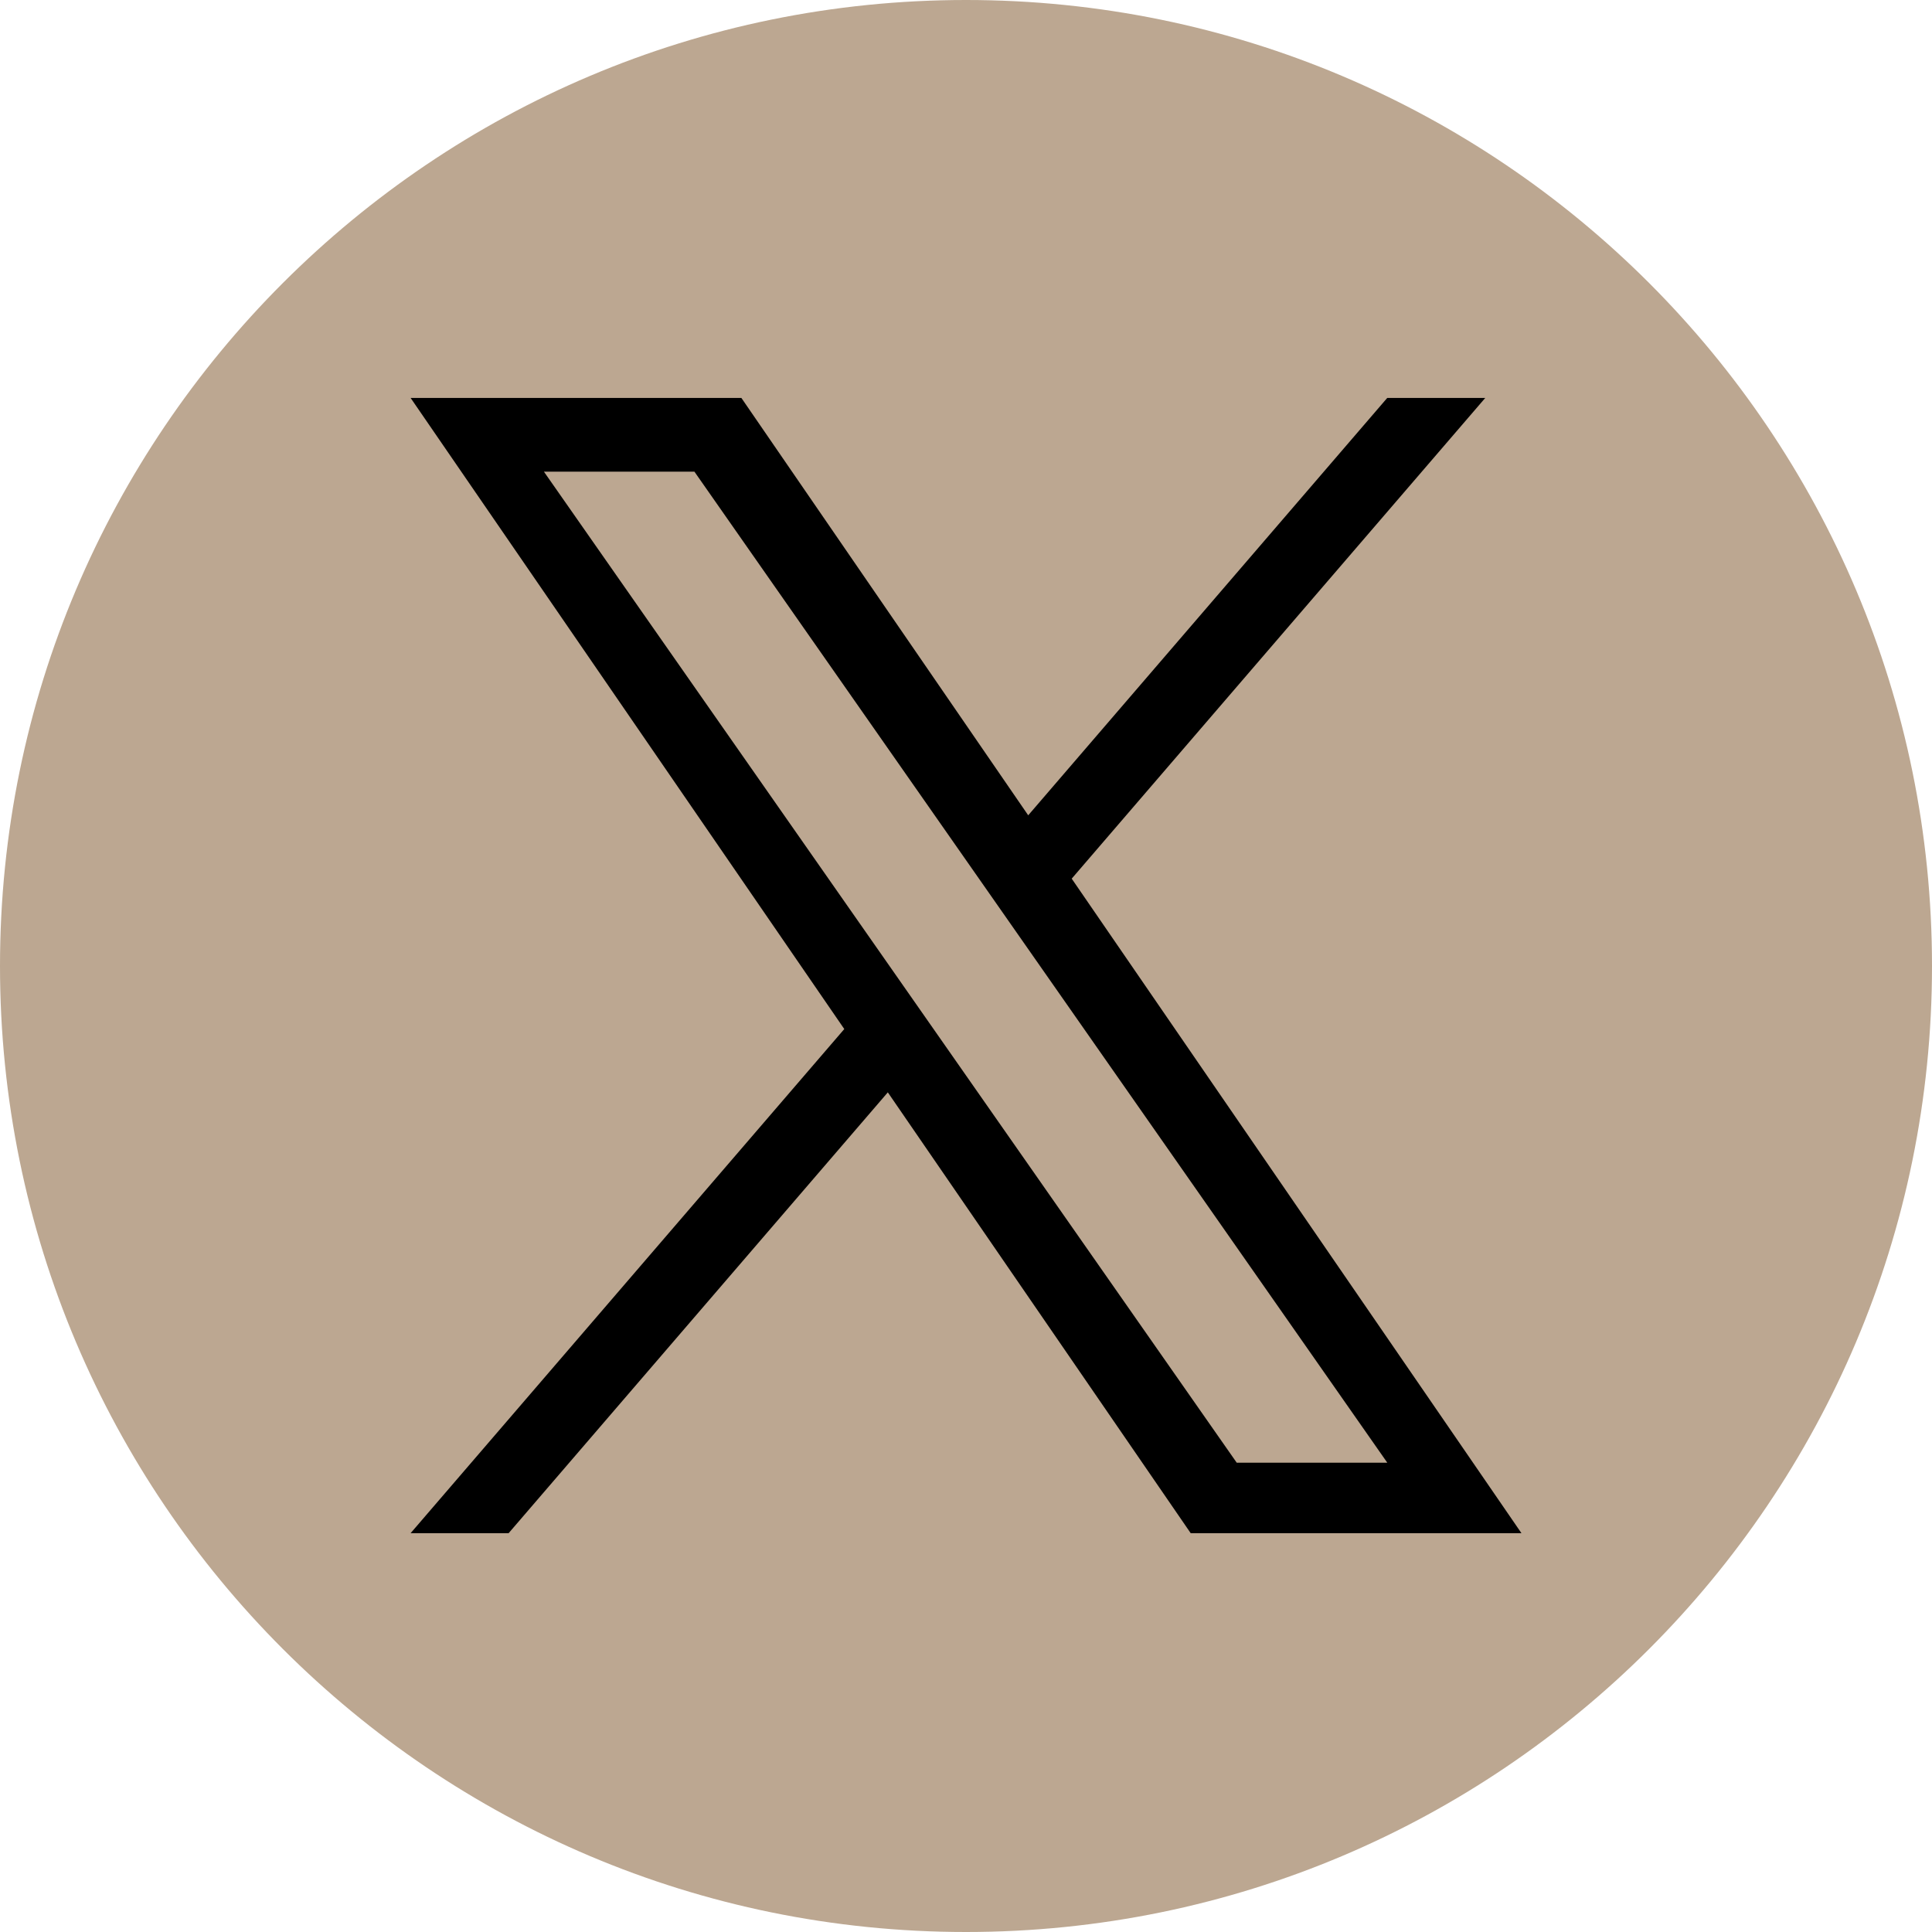 <svg width="30" height="30" viewBox="0 0 30 30" fill="none" xmlns="http://www.w3.org/2000/svg">
<g clip-path="url(#clip0_9445_1408)">
<path d="M15 0C6.716 0 0 6.716 0 15C0 23.284 6.716 30 15 30C23.284 30 30 23.284 30 15C30 6.716 23.284 0 15 0Z" fill="#BCA791"/>
<path d="M16.642 13.643L23.063 6.179H21.541L15.966 12.66L11.512 6.179H6.376L13.11 15.979L6.376 23.807H7.898L13.786 16.962L18.489 23.807H23.625L16.641 13.643H16.642ZM8.446 7.324H10.783L21.542 22.713H19.204L8.446 7.324Z" fill="black"/>
</g>
<defs>
<clipPath id="clip0_9445_1408">
<rect width="30" height="30" fill="white"/>
</clipPath>
</defs>
</svg>
